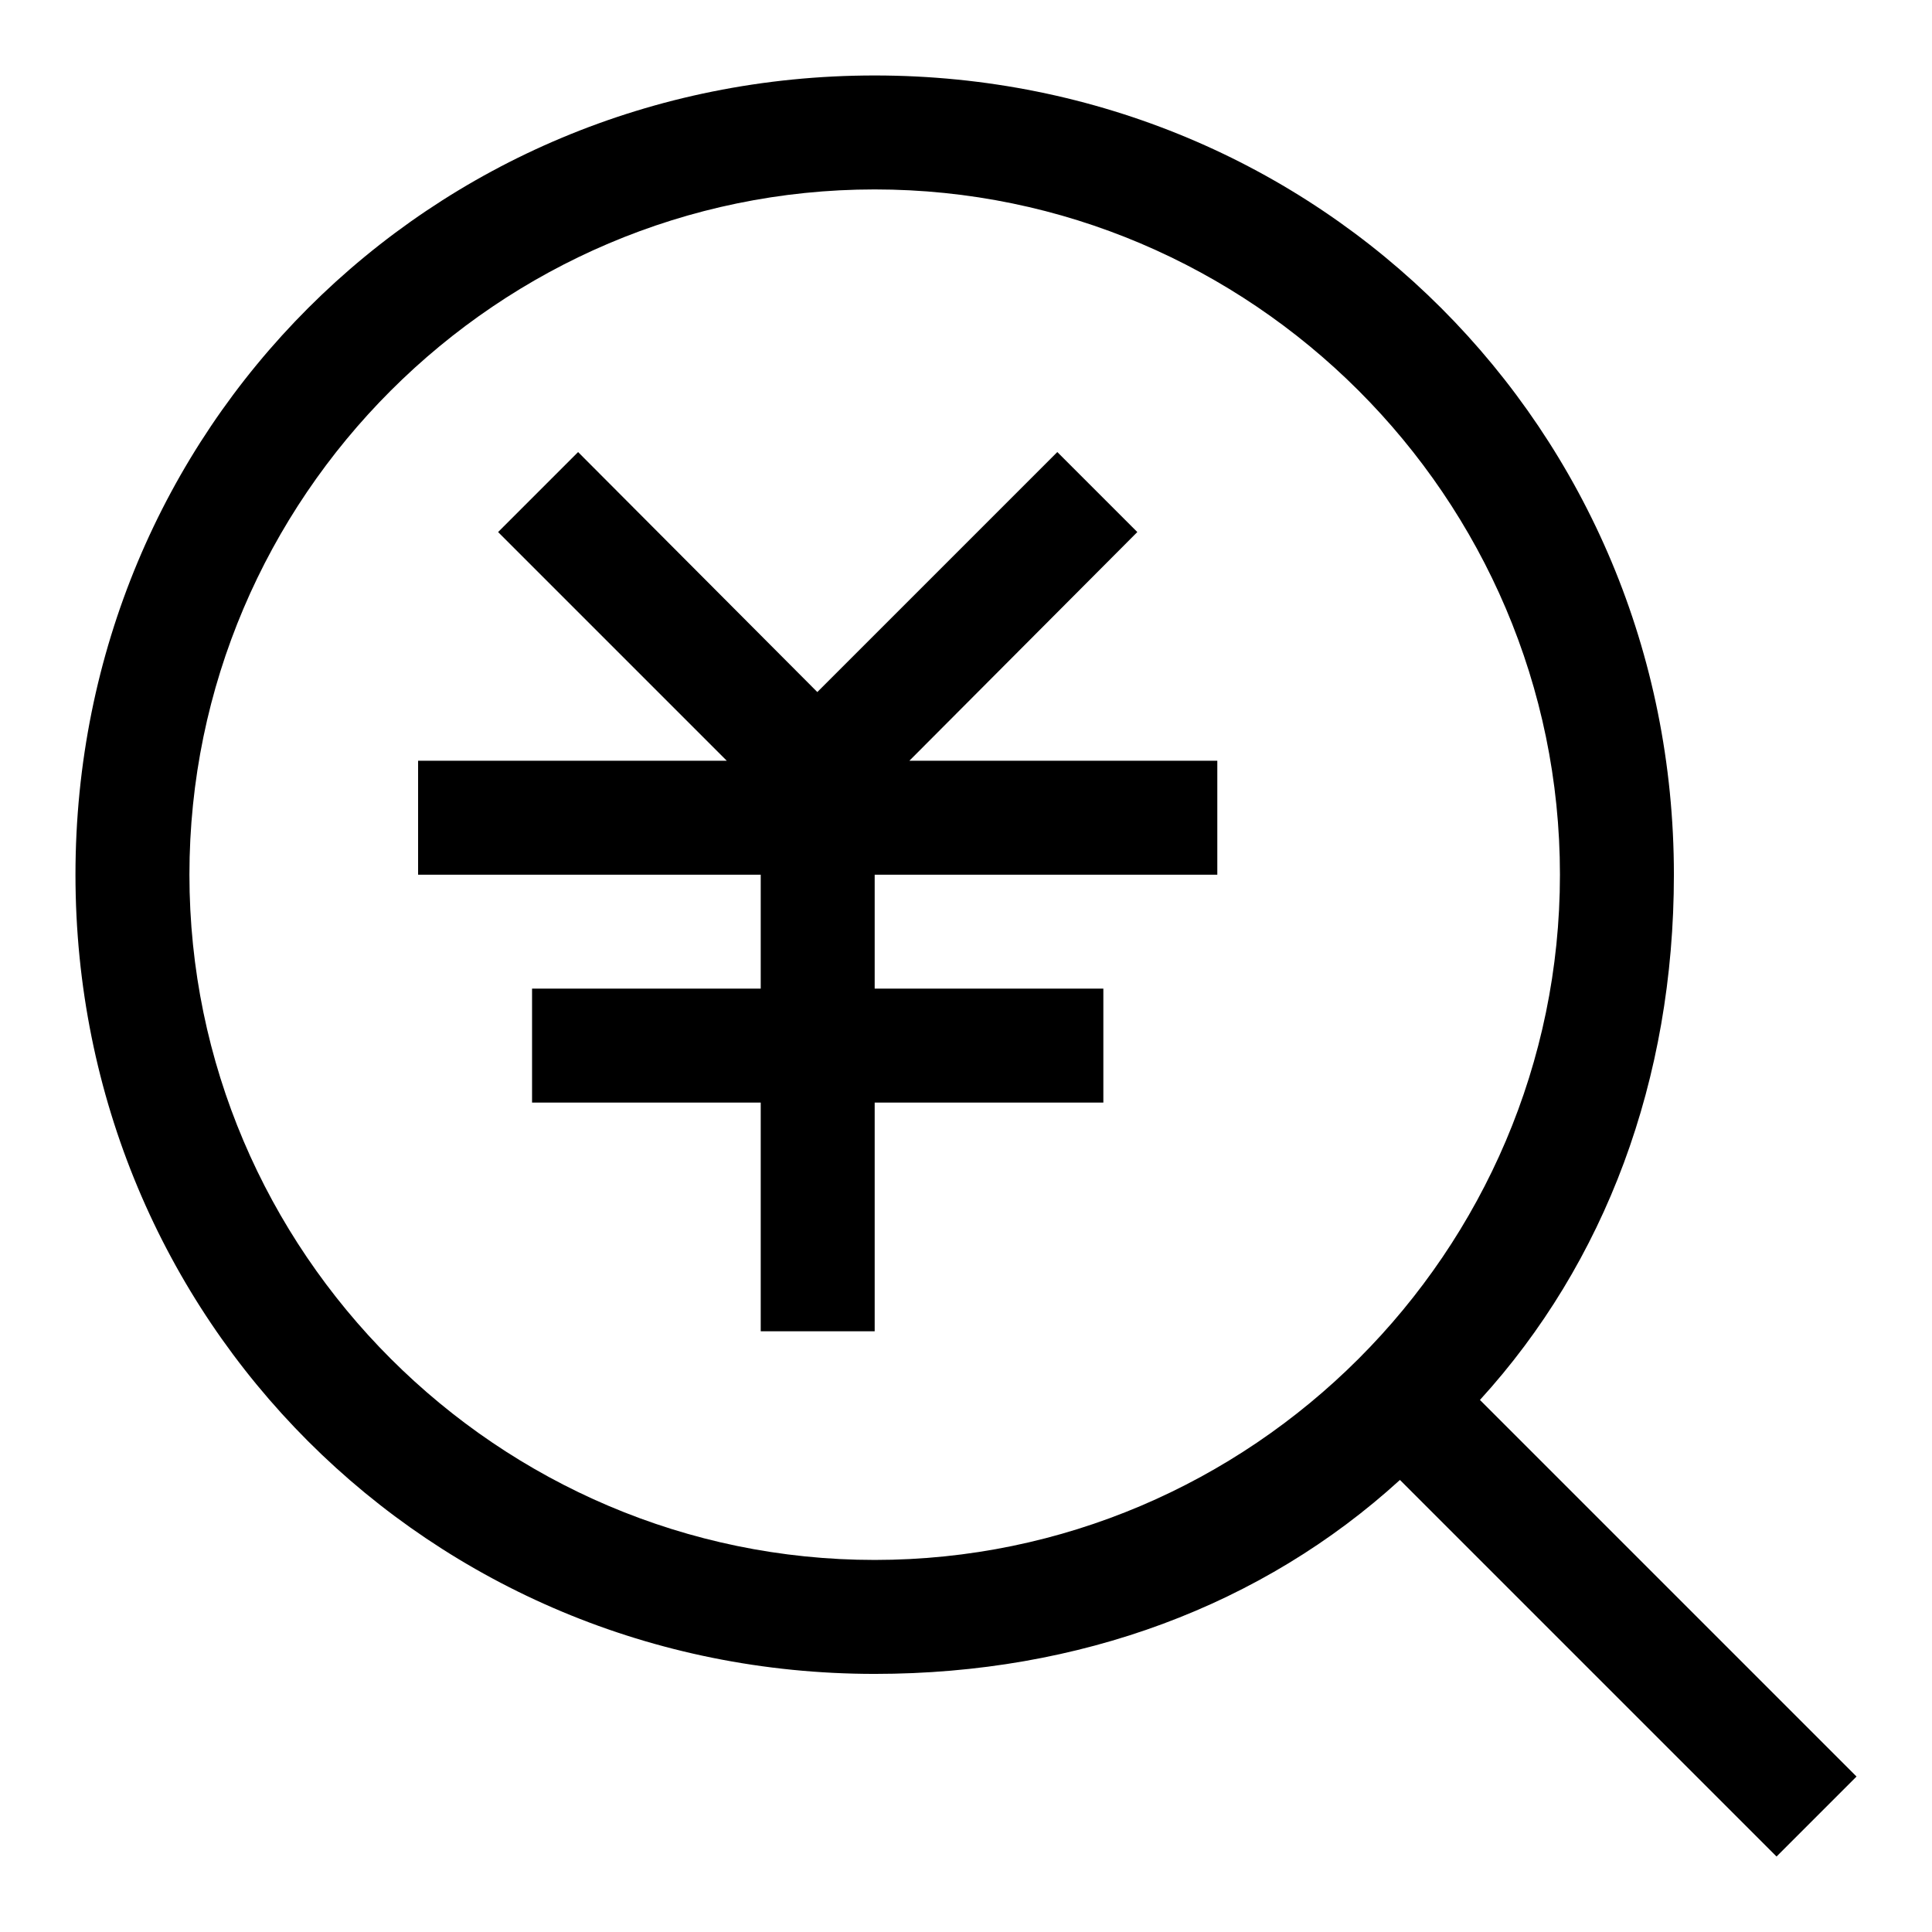 <?xml version="1.0" encoding="utf-8"?>
<!-- Svg Vector Icons : http://www.onlinewebfonts.com/icon -->
<!DOCTYPE svg PUBLIC "-//W3C//DTD SVG 1.1//EN" "http://www.w3.org/Graphics/SVG/1.1/DTD/svg11.dtd">
<svg version="1.1" xmlns="http://www.w3.org/2000/svg" xmlns:xlink="http://www.w3.org/1999/xlink" x="0px" y="0px" viewBox="0 0 256 256" enable-background="new 0 0 256 256" xml:space="preserve">
<g> <path fill="#000000" d="M196.1,185.5c16.6-18.2,25.7-42.4,25.7-69.6c0-59-46.9-105.9-105.9-105.9C56.9,10,10,56.9,10,115.9 c0,59,46.9,105.9,105.9,105.9c27.2,0,51.4-9.1,69.6-25.7l49.9,49.9l10.6-10.6L196.1,185.5z M115.9,206.7 c-49.9,0-90.8-40.8-90.8-90.8S66,25.1,115.9,25.1s90.8,40.8,90.8,90.8S165.8,206.7,115.9,206.7z M150.7,70.5l-10.6-10.6l-31.8,31.8 L76.6,59.9L66,70.5l30.3,30.3H55.4v15.1h45.4V131H70.5v15.1h30.3v30.3h15.1v-30.3h30.3V131h-30.3v-15.1h45.4v-15.1h-40.8 L150.7,70.5z"/></g>
</svg>